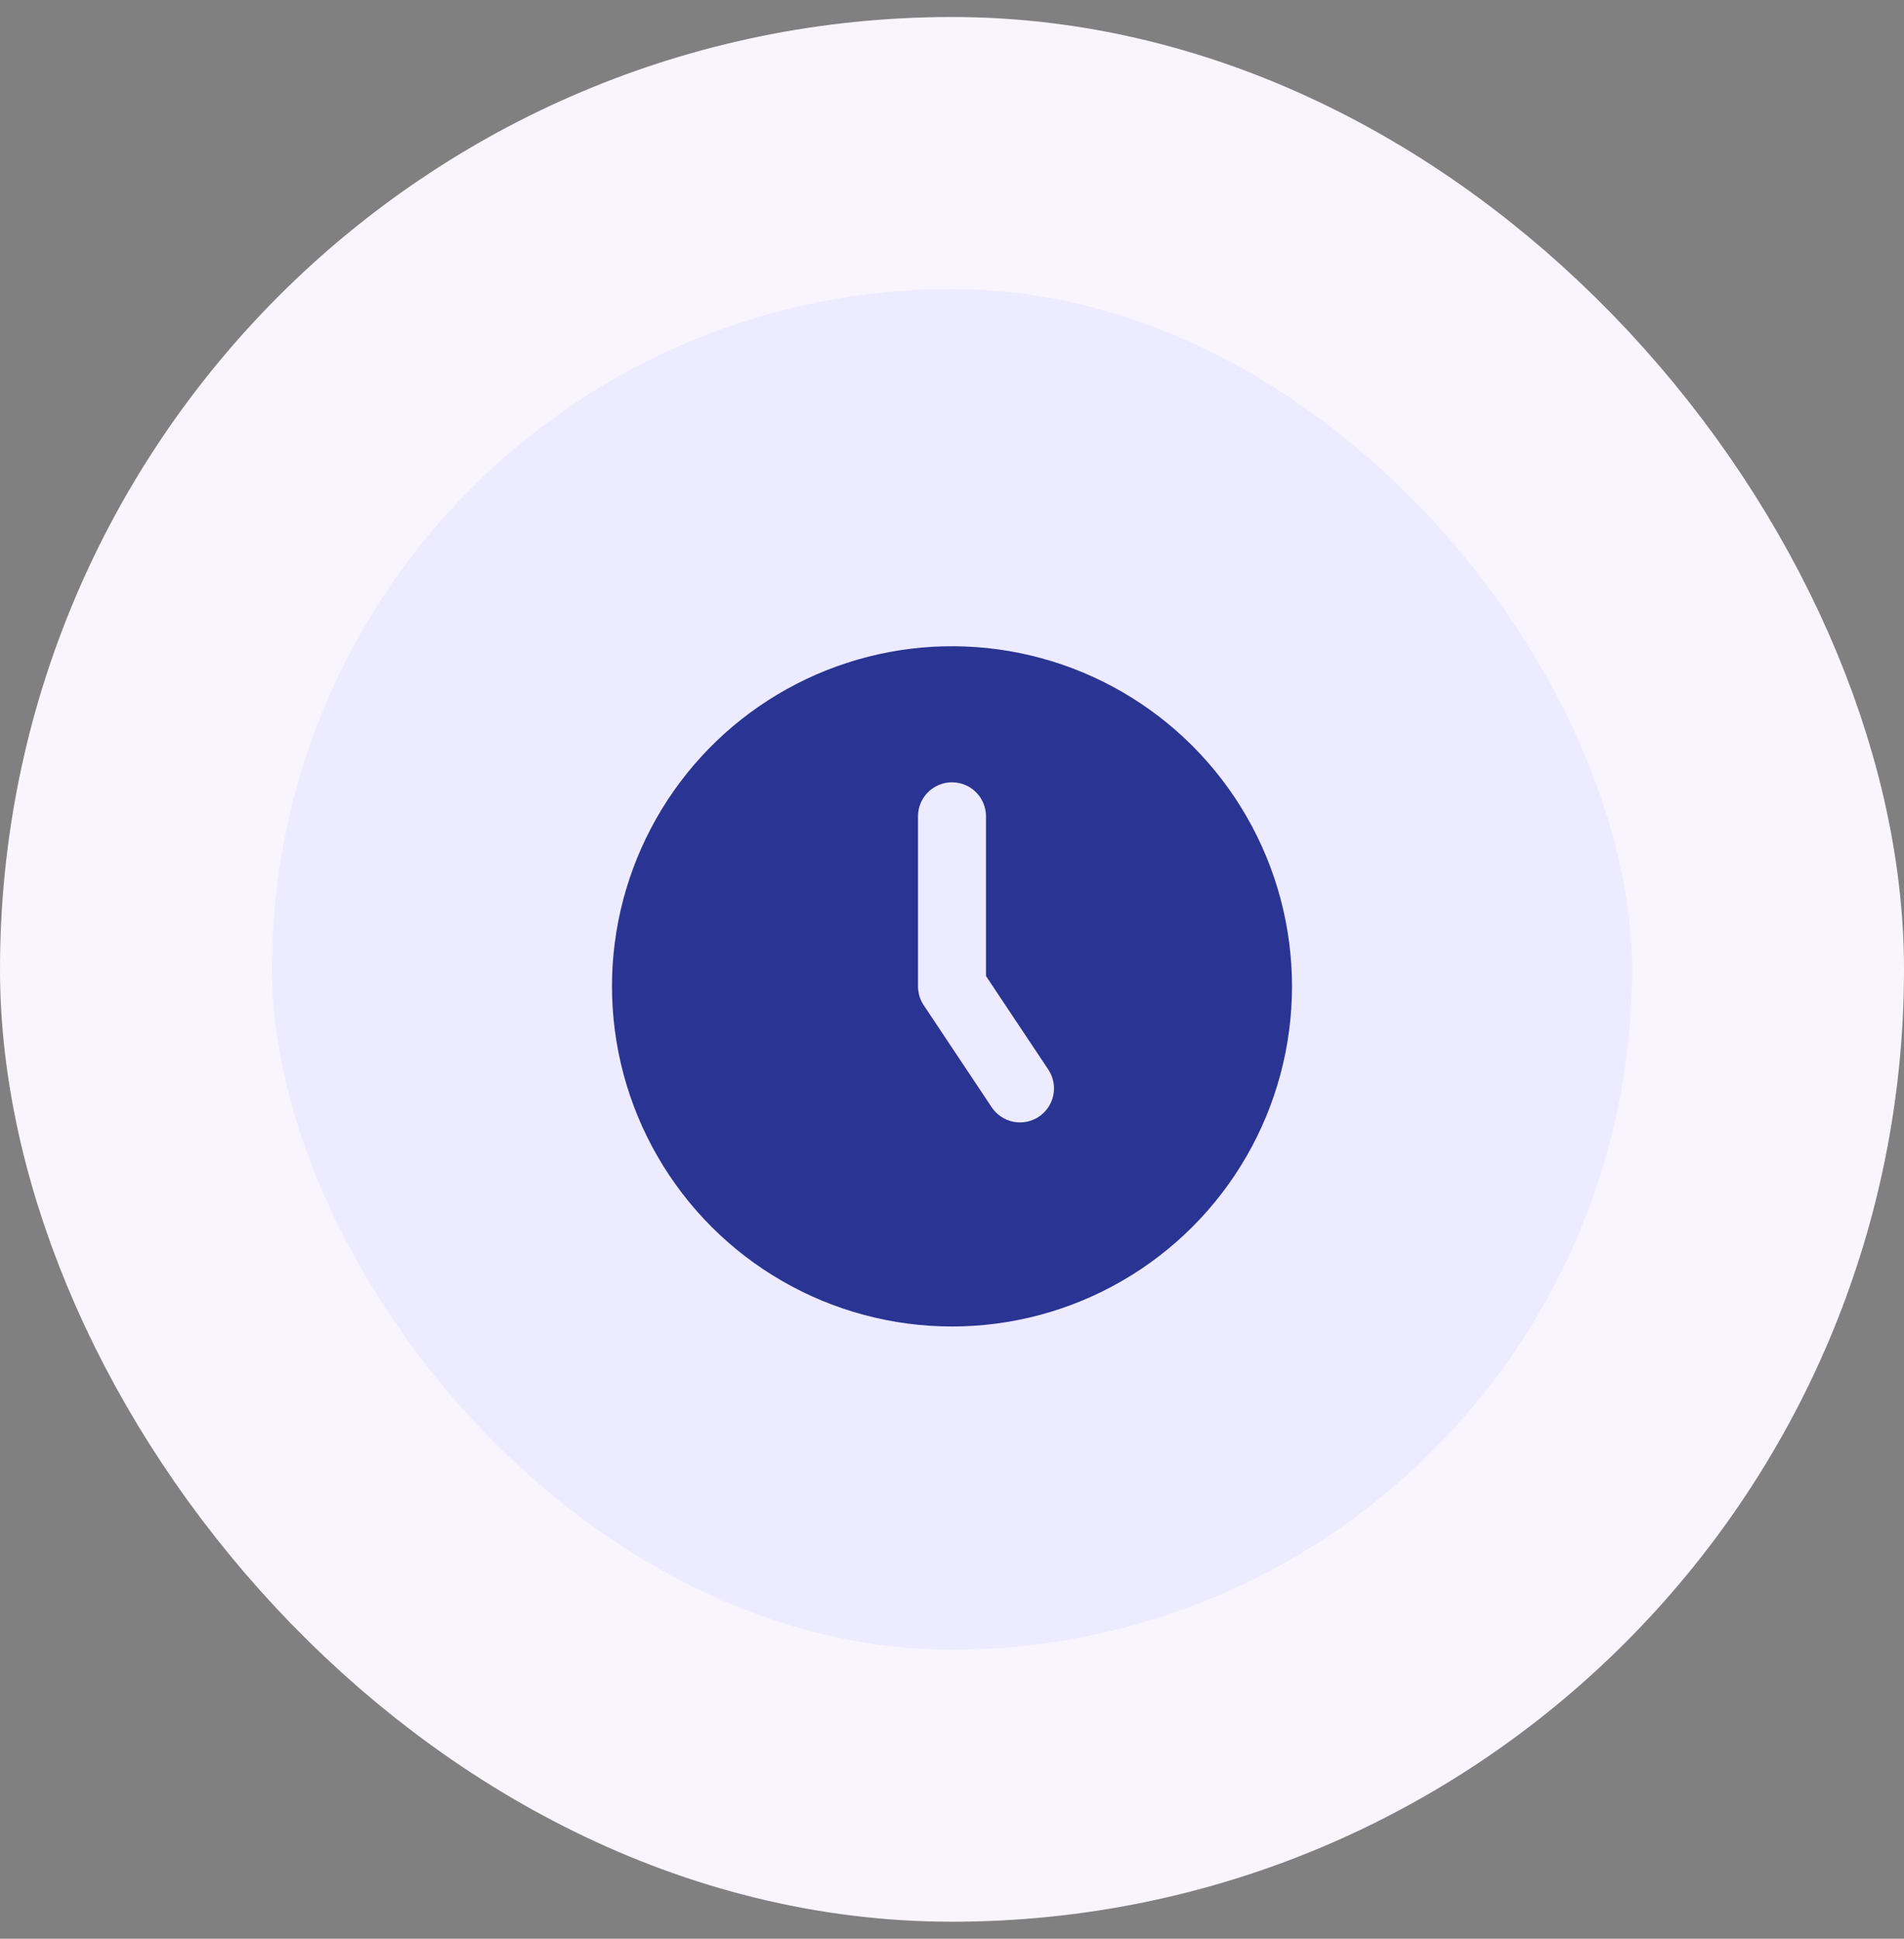 <svg width="56" height="57" viewBox="0 0 56 57" fill="none" xmlns="http://www.w3.org/2000/svg">
<rect x="0" y="0" width="56" height="57" fill="#808080" stroke="none"/>
<rect x="4" y="4.5" width="48" height="48" rx="24" fill="#EDEBFF"/>
<rect x="4" y="4.5" width="48" height="48" rx="24" stroke="#F9F5FF" stroke-width="8"/>
<g clip-path="url(#clip0_187_3747)">
<path d="M33 20.34C34.52 21.218 35.783 22.48 36.66 24C37.538 25.52 38 27.245 38 29C38 30.756 37.538 32.48 36.66 34C35.782 35.52 34.52 36.783 33 37.66C31.48 38.538 29.755 39 28 39C26.244 39 24.52 38.538 23 37.66C21.48 36.783 20.217 35.52 19.34 34C18.462 32.48 18 30.755 18 29L18.005 28.676C18.061 26.949 18.564 25.266 19.464 23.791C20.364 22.316 21.631 21.099 23.141 20.26C24.651 19.42 26.353 18.986 28.081 19C29.809 19.014 31.504 19.476 33 20.34ZM27 24V29.022L27.003 29.076L27.023 29.211L27.028 29.236C27.042 29.292 27.061 29.348 27.084 29.401L27.124 29.483L27.164 29.548L29.168 32.555C29.241 32.664 29.335 32.758 29.444 32.831C29.553 32.904 29.675 32.955 29.804 32.981C29.933 33.006 30.066 33.007 30.194 32.981C30.323 32.955 30.446 32.905 30.555 32.832C30.664 32.759 30.758 32.665 30.831 32.556C30.904 32.447 30.955 32.325 30.981 32.196C31.006 32.067 31.007 31.934 30.981 31.805C30.956 31.677 30.905 31.554 30.832 31.445L29 28.697V24C29 23.755 28.91 23.519 28.747 23.335C28.584 23.152 28.36 23.035 28.117 23.007L28 23C27.735 23 27.48 23.105 27.293 23.293C27.105 23.48 27 23.735 27 24Z" fill="#2A3492"/>
</g>
<defs>
<clipPath id="clip0_187_3747">
<rect width="24" height="24" fill="white" transform="translate(16 17)"/>
</clipPath>
</defs>
</svg>
